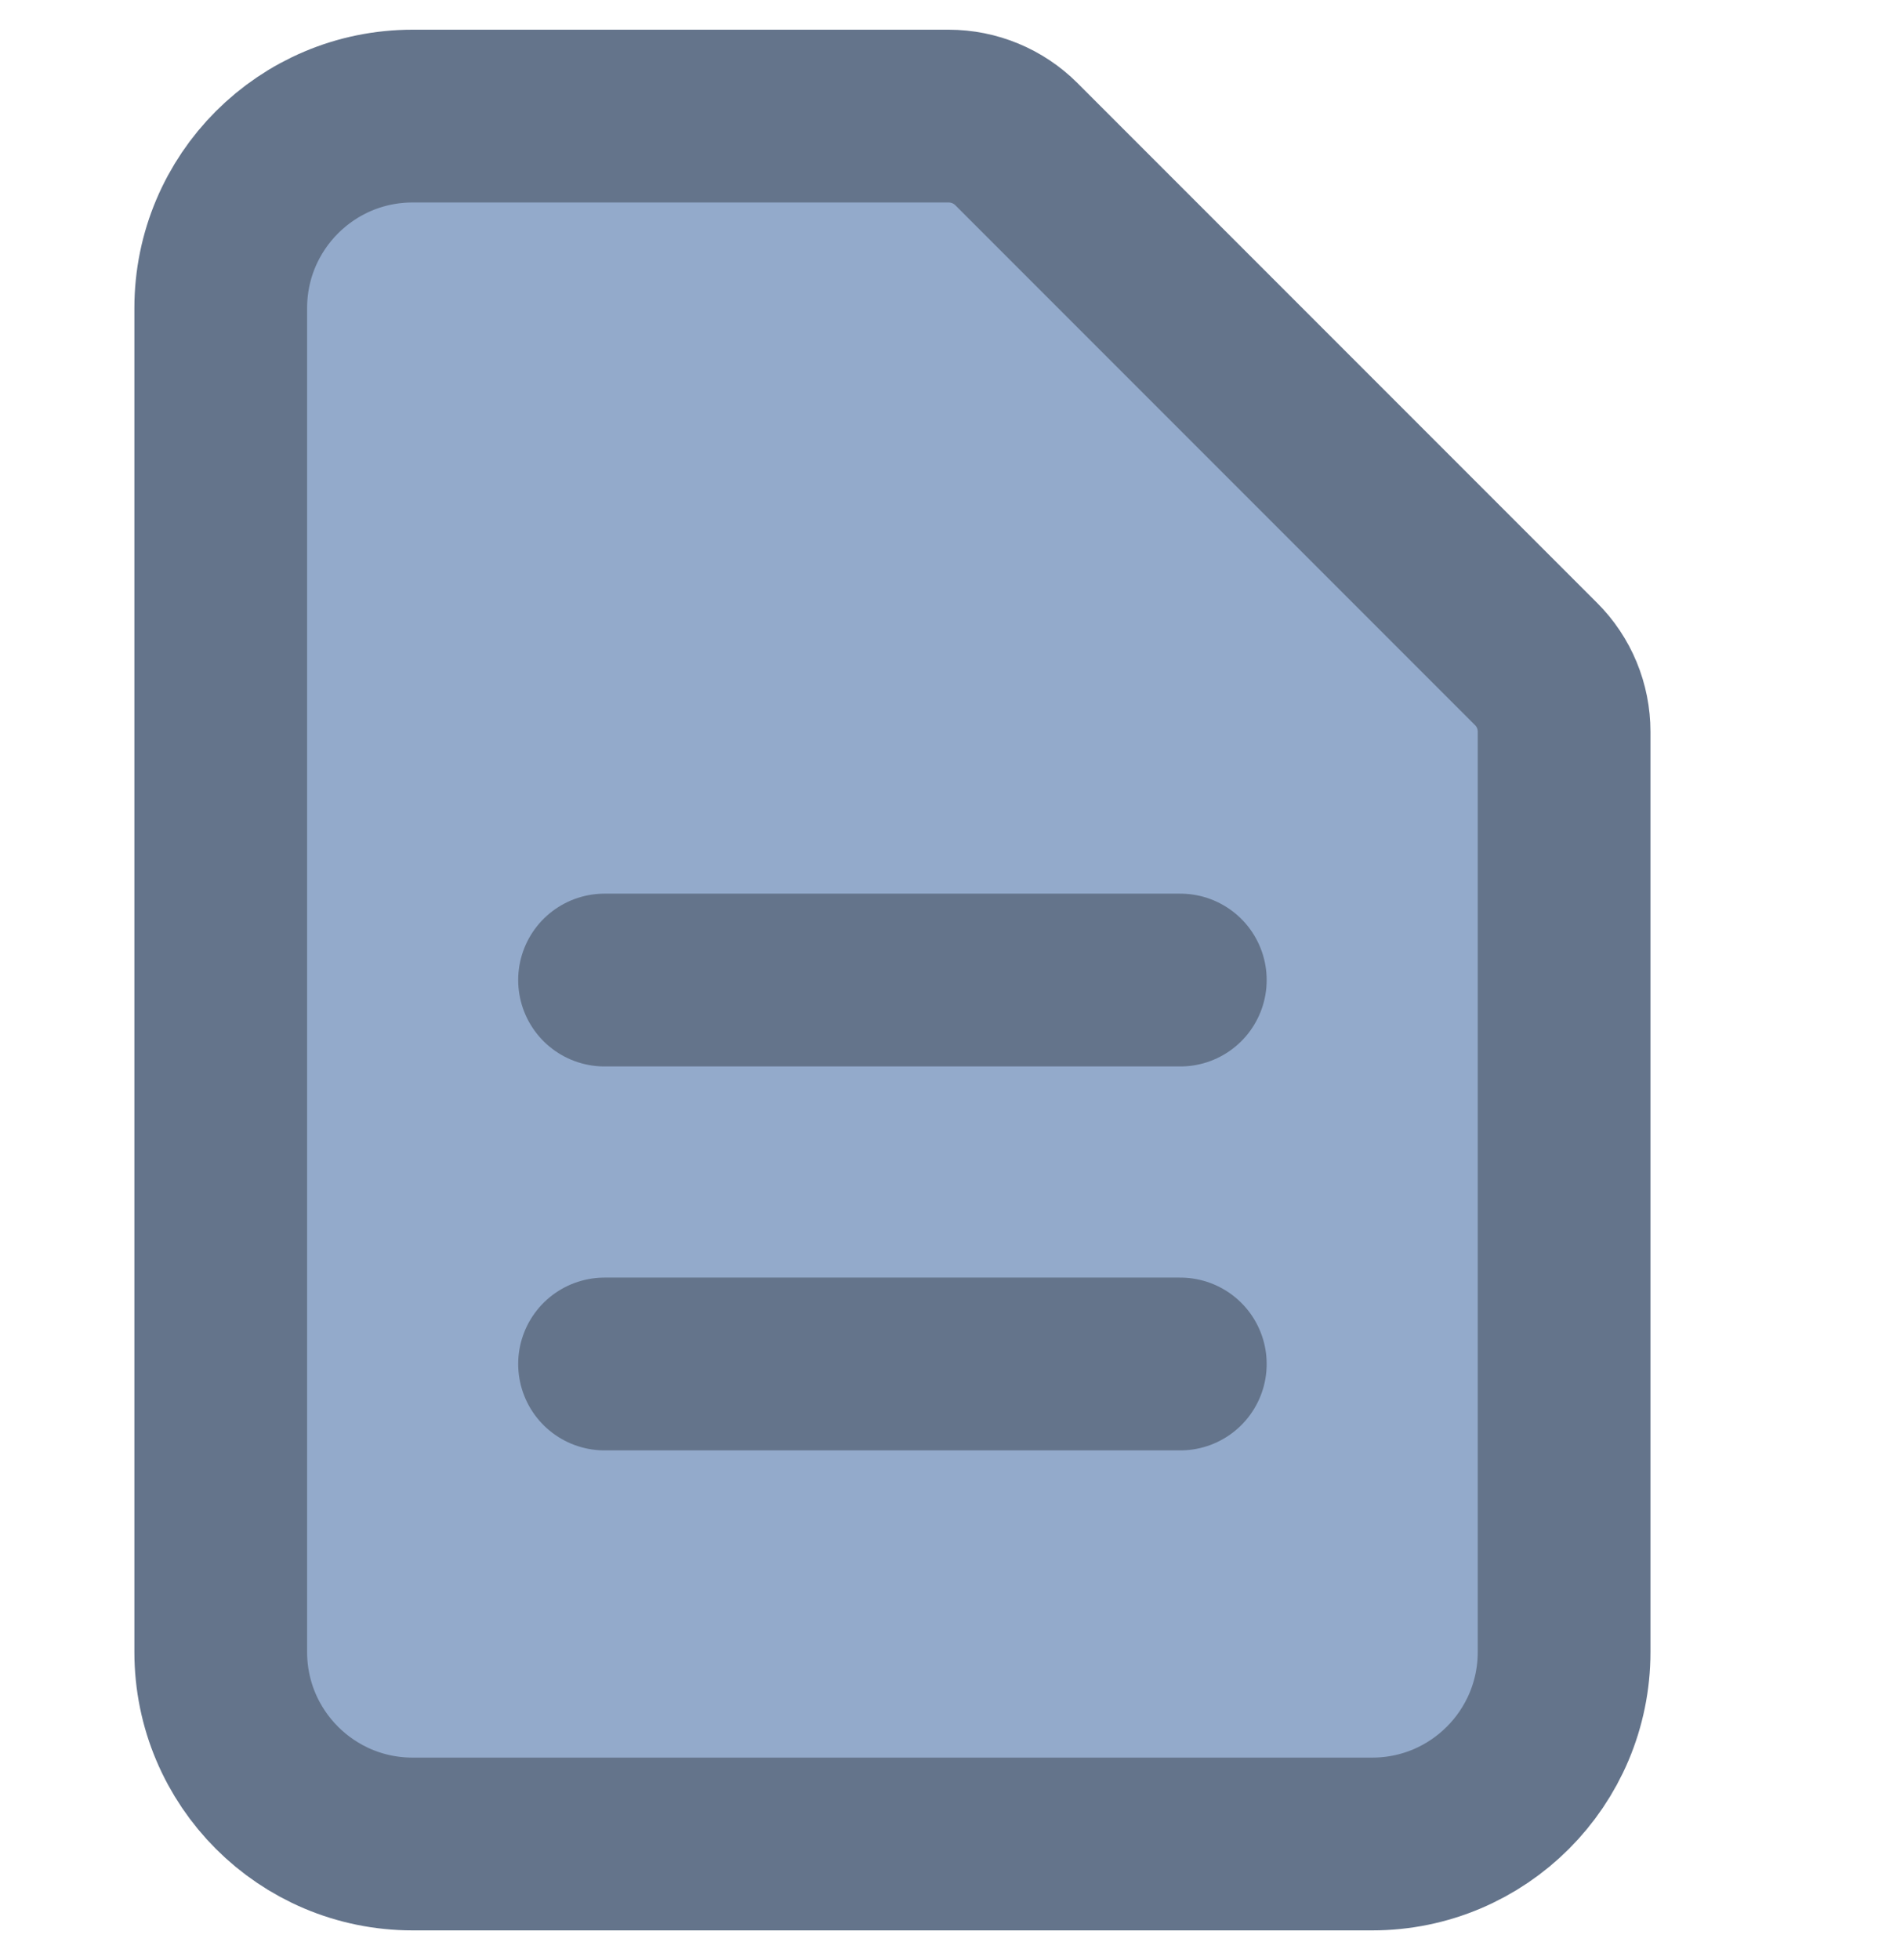 <svg width="32" height="33" viewBox="8.25 8.25 16.5 16.5" fill="none" xmlns="http://www.w3.org/2000/svg">
<path d="M11.833 24H20.167C21.087 24 21.833 23.254 21.833 22.333V14.345C21.833 14.124 21.746 13.912 21.589 13.756L17.077 9.244C16.921 9.088 16.709 9 16.488 9H11.833C10.913 9 10.167 9.746 10.167 10.667V22.333C10.167 23.254 10.913 24 11.833 24Z" fill="#93AACB"/>
<path d="M13.5 16.5H18.5M13.5 19.833H18.5M20.167 24H11.833C10.913 24 10.167 23.254 10.167 22.333V10.667C10.167 9.746 10.913 9 11.833 9H16.488C16.709 9 16.921 9.088 17.077 9.244L21.589 13.756C21.746 13.912 21.833 14.124 21.833 14.345V22.333C21.833 23.254 21.087 24 20.167 24Z" stroke="#64748B" stroke-width="1.5" stroke-linecap="round" stroke-linejoin="round"/>
</svg>
